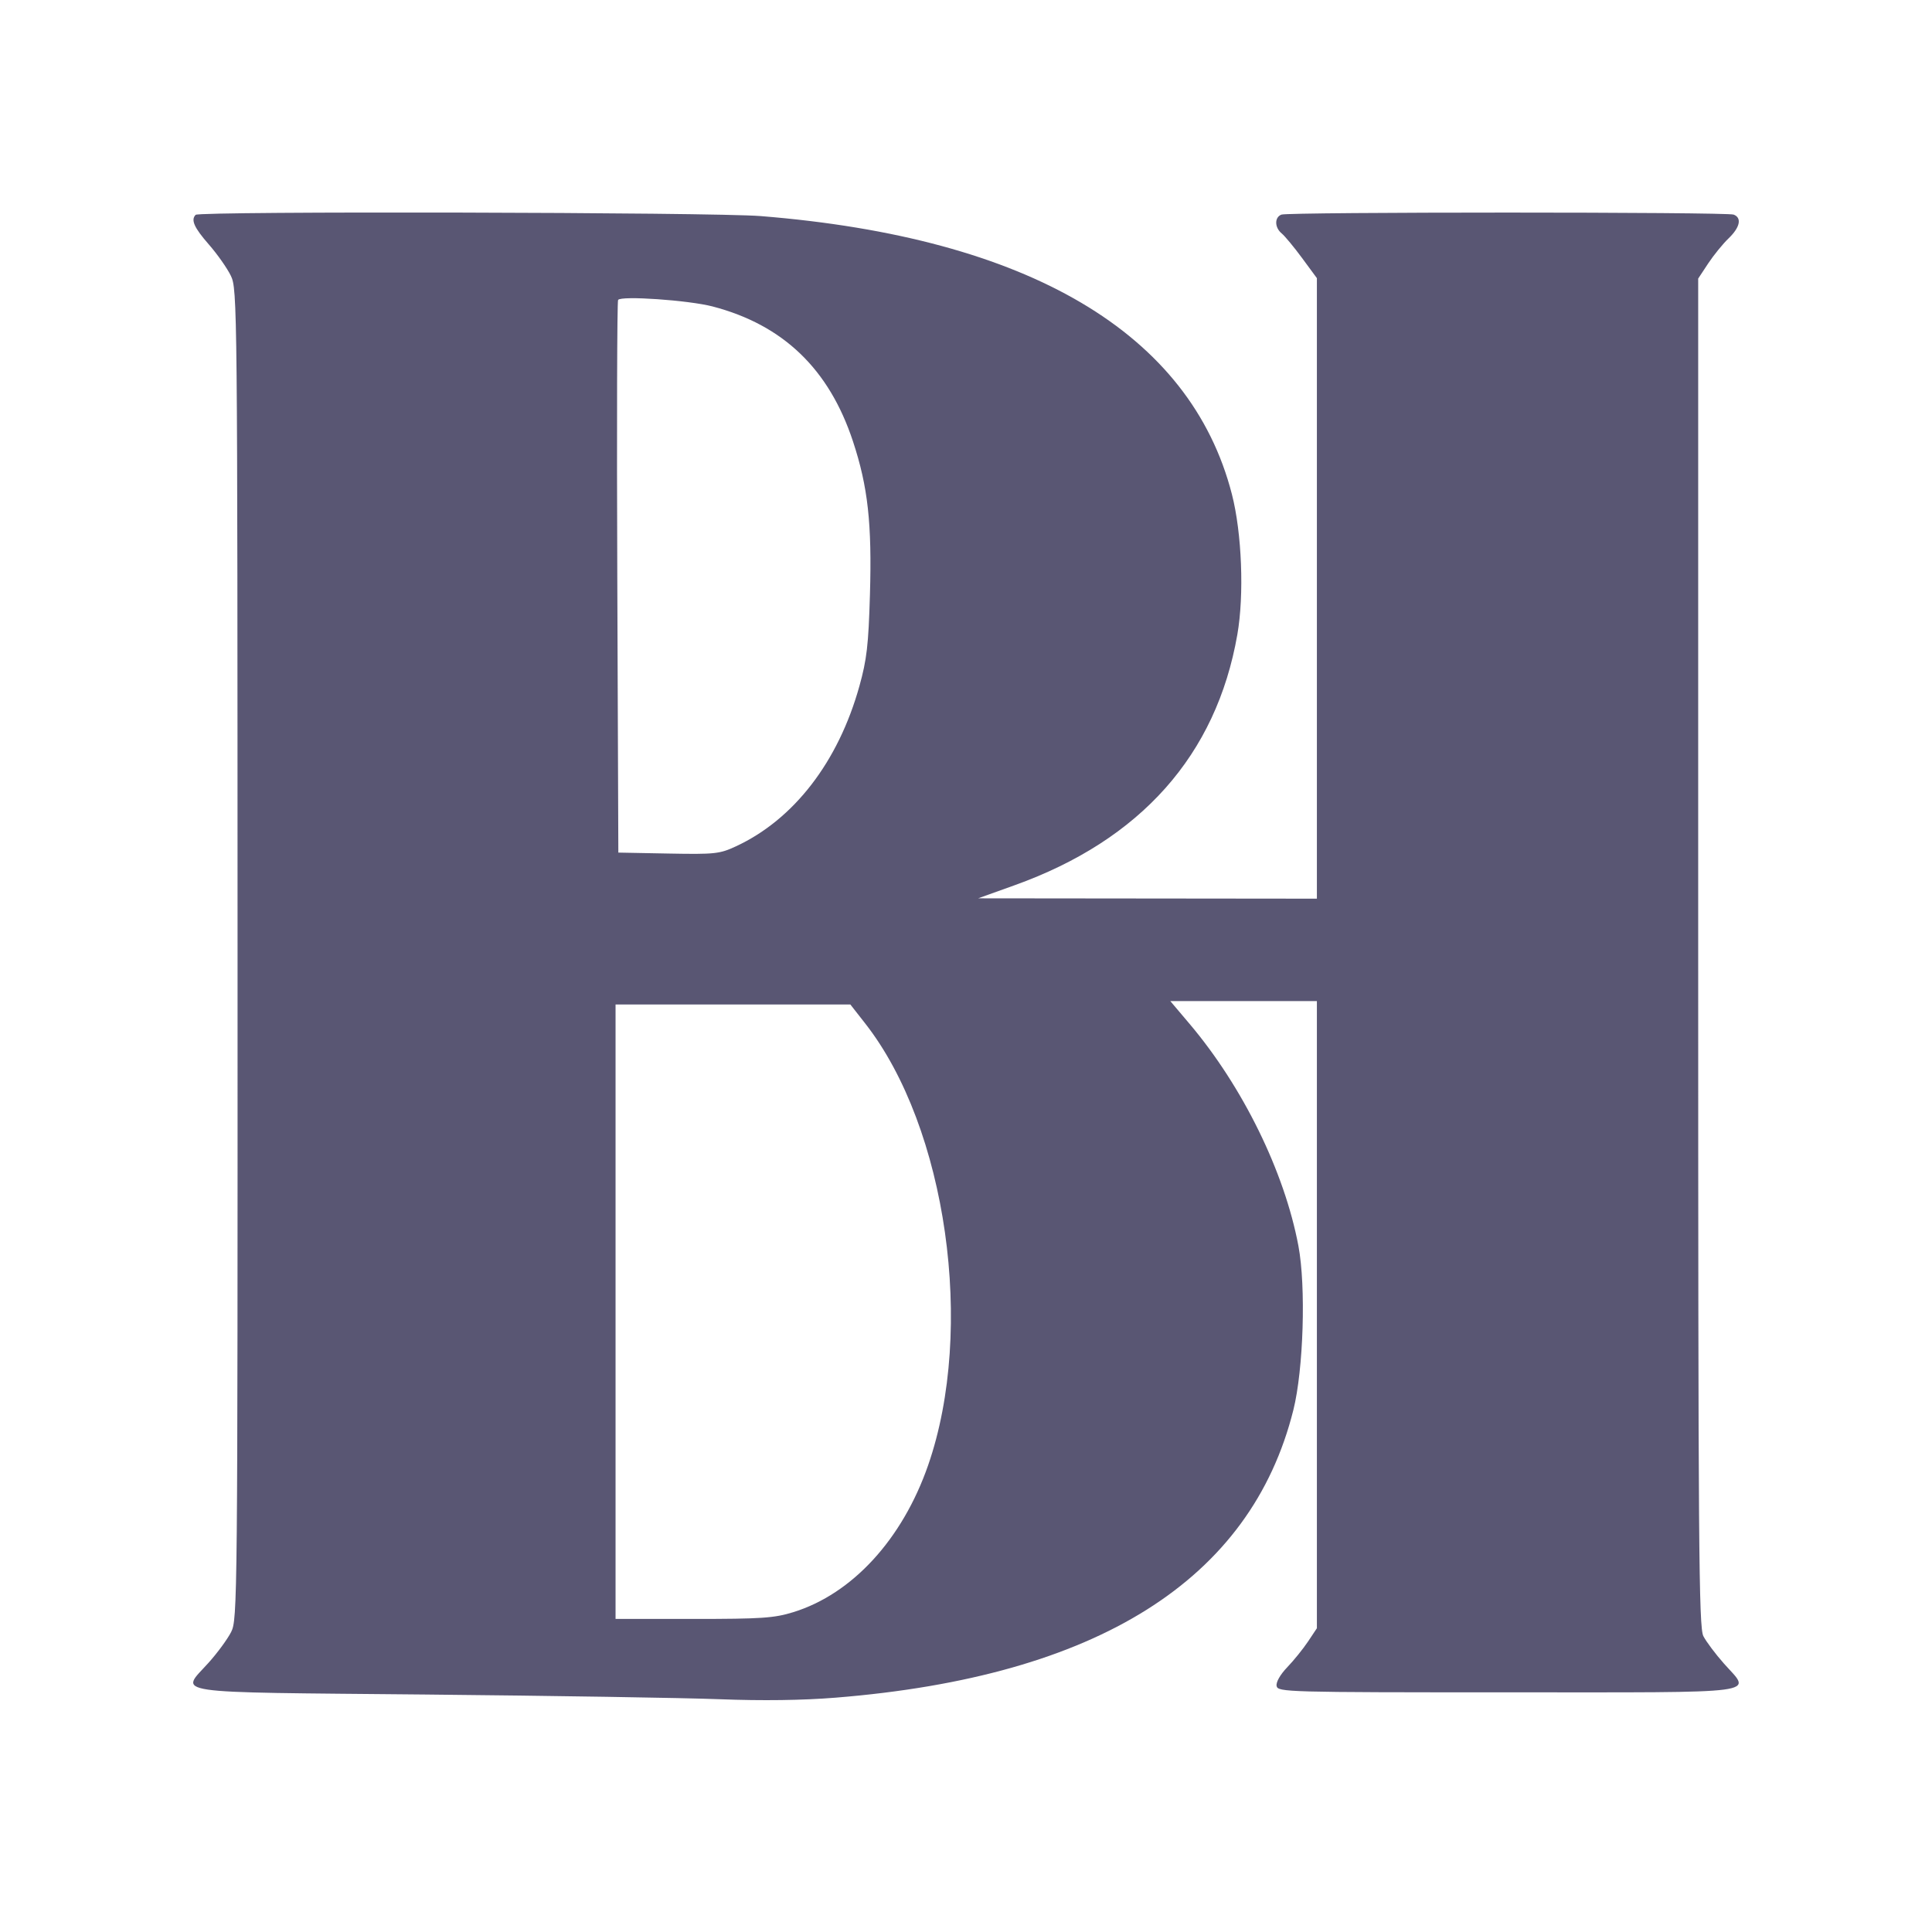 <?xml version="1.0" encoding="UTF-8"?> <svg xmlns="http://www.w3.org/2000/svg" width="100" height="100" viewBox="0 0 100 100" fill="none"><path fill-rule="evenodd" clip-rule="evenodd" d="M10.127 11.119C9.868 11.379 10.046 11.781 10.807 12.651C11.246 13.152 11.759 13.882 11.948 14.272C12.285 14.967 12.291 15.644 12.296 49.395C12.301 82.989 12.293 83.826 11.962 84.475C11.776 84.841 11.255 85.551 10.803 86.055C9.319 87.71 8.43 87.579 21.995 87.708C28.536 87.771 35.404 87.88 37.259 87.952C39.462 88.037 41.538 88.009 43.25 87.871C56.796 86.78 64.742 81.787 66.944 72.982C67.469 70.881 67.602 66.593 67.206 64.489C66.486 60.657 64.325 56.248 61.572 52.995L60.575 51.816H64.368H68.162V68.046V84.277L67.704 84.964C67.452 85.342 66.969 85.941 66.63 86.294C66.262 86.677 66.039 87.07 66.077 87.266C66.138 87.583 66.576 87.595 78.03 87.595C91.537 87.595 90.654 87.712 89.233 86.108C88.793 85.612 88.313 84.972 88.166 84.686C87.929 84.227 87.898 80.152 87.898 49.293V14.419L88.414 13.637C88.698 13.208 89.174 12.623 89.472 12.337C90.063 11.77 90.169 11.275 89.734 11.108C89.37 10.968 66.69 10.968 66.326 11.108C65.96 11.249 65.969 11.777 66.342 12.084C66.504 12.217 66.98 12.792 67.399 13.361L68.162 14.397V30.456V46.515L59.395 46.506L50.628 46.497L52.508 45.823C59.045 43.481 62.956 39.082 64.044 32.848C64.404 30.788 64.28 27.589 63.762 25.578C61.615 17.236 53.246 12.298 39.368 11.184C36.882 10.984 10.32 10.925 10.127 11.119ZM36.883 15.862C40.537 16.817 42.914 19.101 44.15 22.846C44.925 25.194 45.136 27.101 45.028 30.78C44.952 33.39 44.865 34.14 44.483 35.511C43.391 39.432 41.092 42.414 38.09 43.807C37.245 44.199 37.006 44.224 34.594 44.179L32.005 44.13L31.951 29.907C31.921 22.084 31.94 15.612 31.993 15.525C32.133 15.296 35.639 15.538 36.883 15.862ZM44.786 52.978C49 58.361 50.485 68.806 48.039 75.843C46.707 79.674 44.113 82.501 41.062 83.445C40.072 83.752 39.422 83.796 35.895 83.796H31.861V67.894V51.992H37.938H44.014L44.786 52.978Z" fill="#595673"></path></svg> 